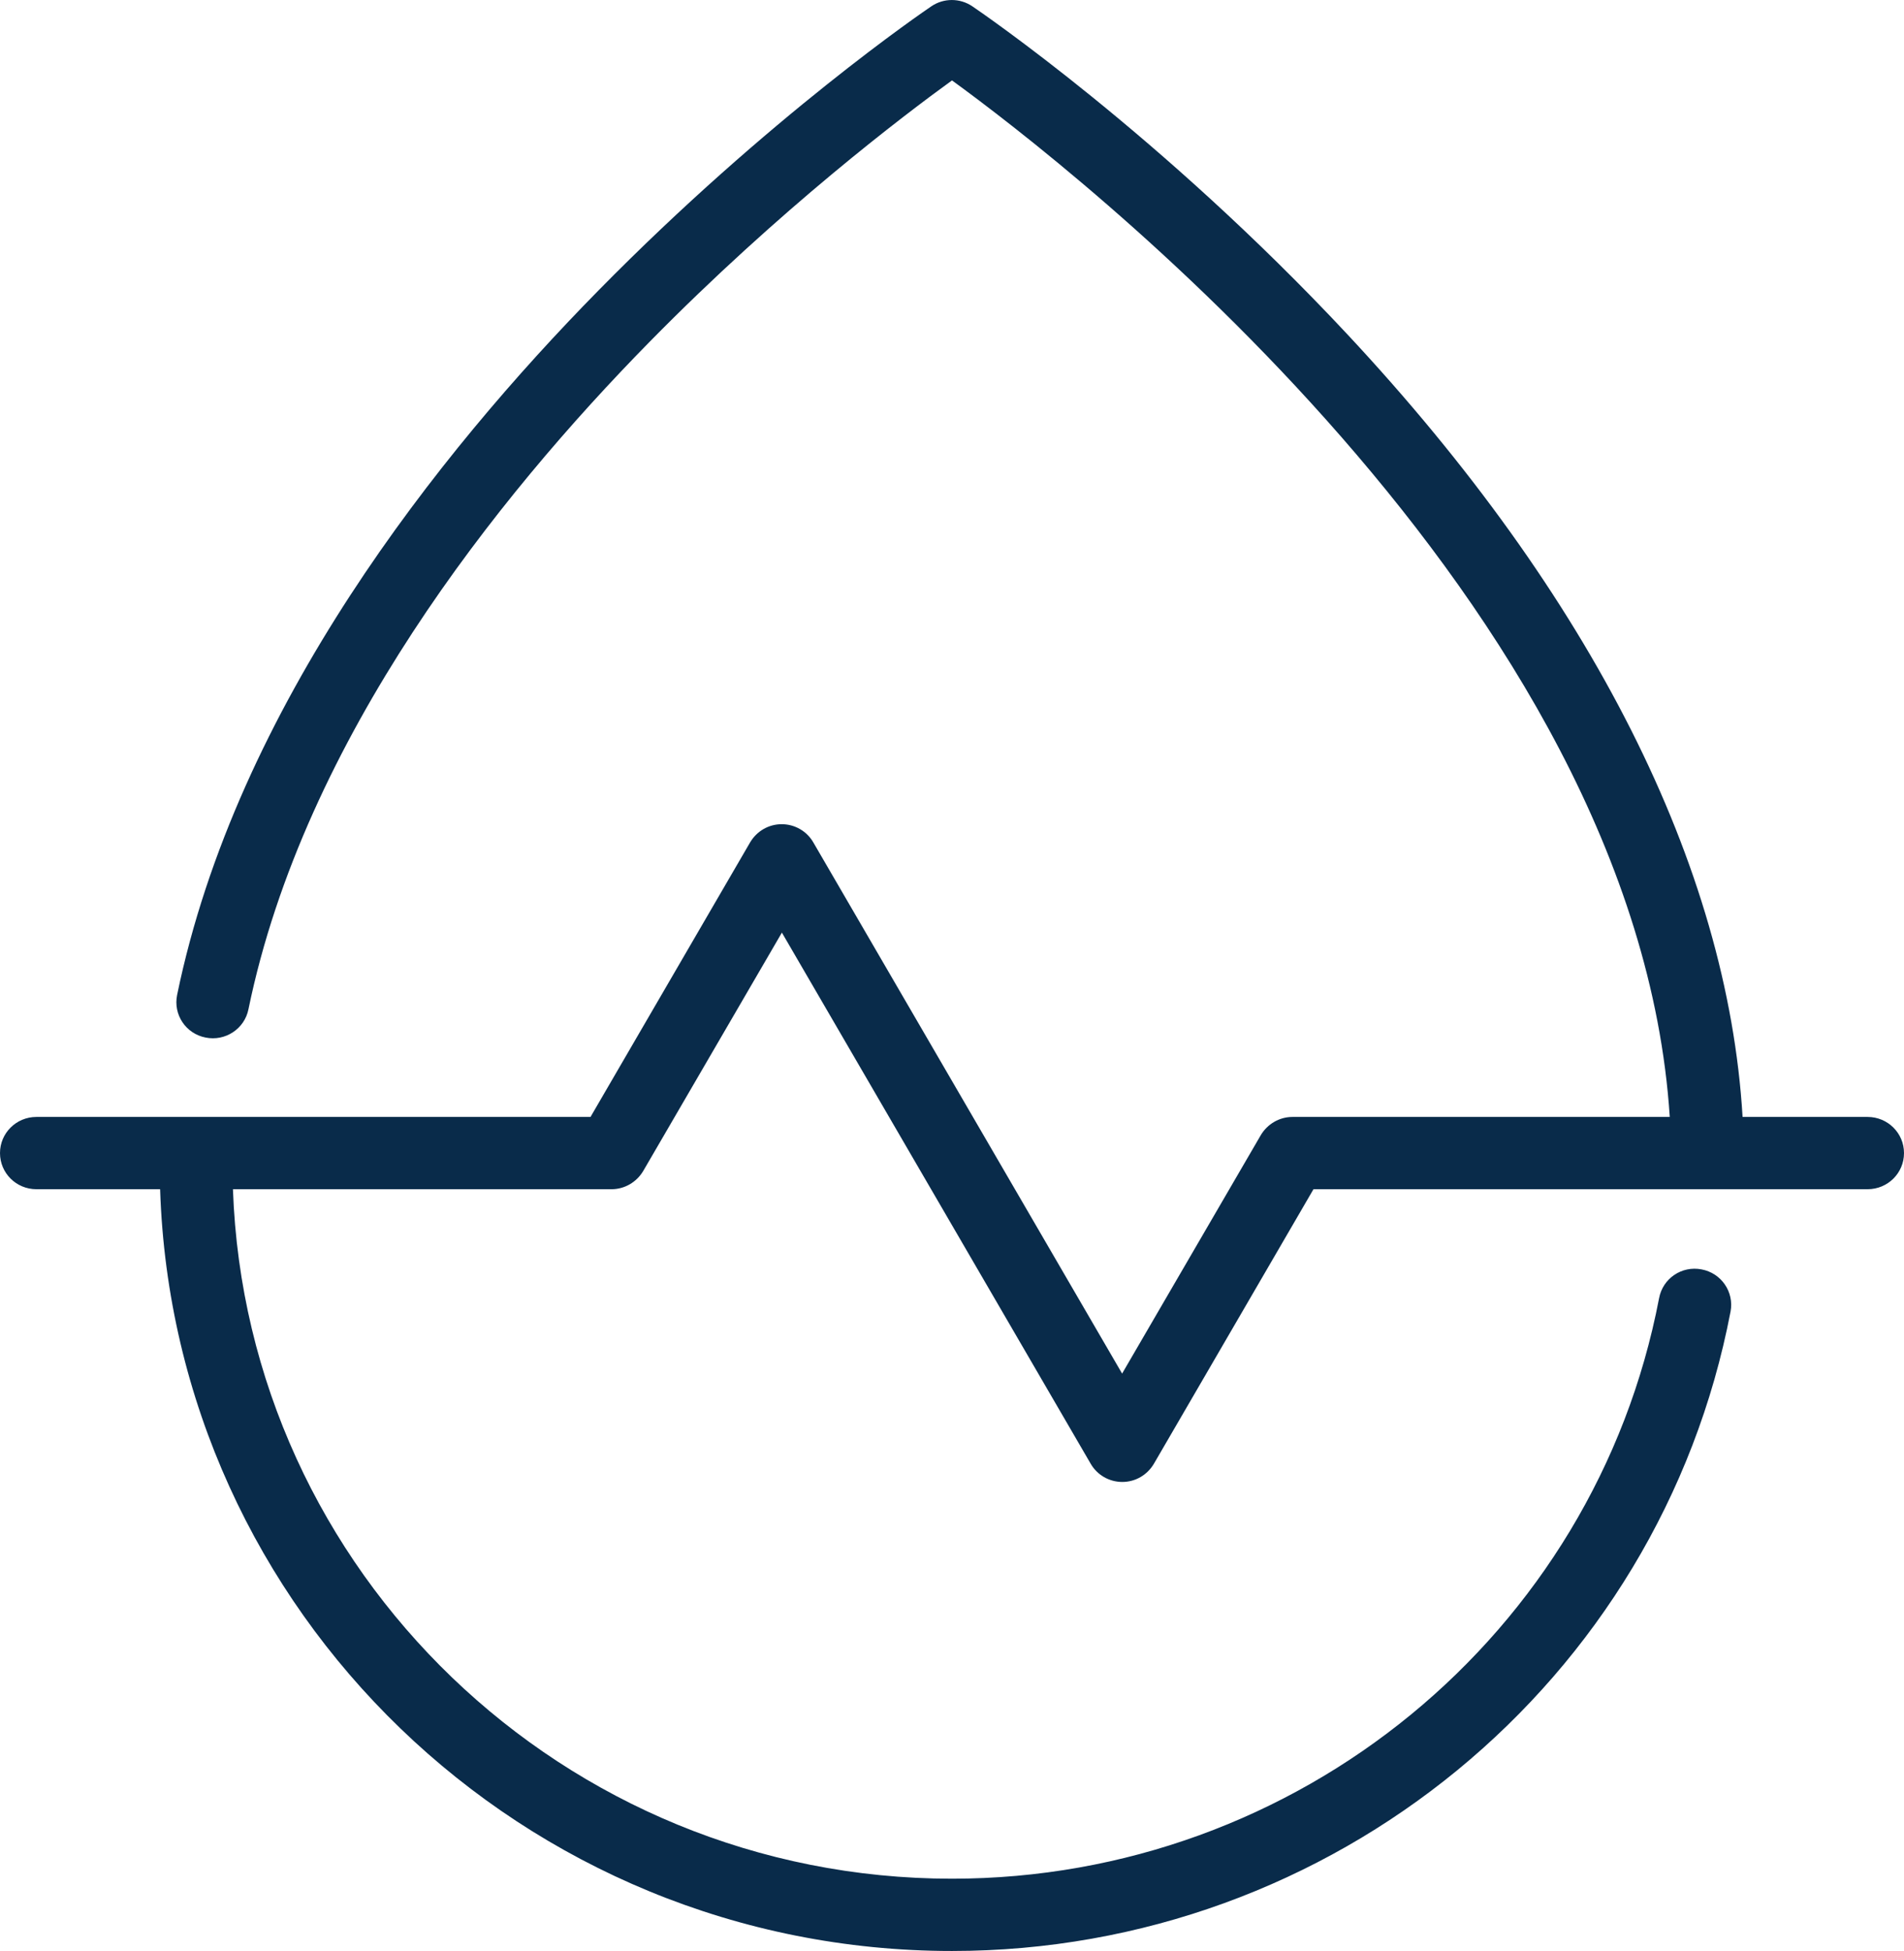 <svg xmlns:xlink="http://www.w3.org/1999/xlink" width="41" height="42" viewBox="0 0 41 42" fill="none" xmlns="http://www.w3.org/2000/svg">
  <path d="M40.212 24.045H37.524C37.202 18.644 34.27 12.827 29.016 7.2C24.998 2.9 21.101 0.247 20.938 0.136C20.671 -0.045 20.321 -0.045 20.055 0.136C19.915 0.231 16.57 2.505 12.879 6.261C9.451 9.747 5.091 15.212 3.814 21.419C3.727 21.842 4.001 22.253 4.427 22.336C4.849 22.422 5.266 22.15 5.35 21.727C6.551 15.895 10.707 10.699 13.981 7.366C16.801 4.496 19.474 2.474 20.5 1.731C22.994 3.544 35.237 12.977 35.956 24.045H27.831C27.552 24.045 27.294 24.195 27.15 24.436L24.163 29.57L17.513 18.134C17.374 17.893 17.115 17.743 16.833 17.743C16.55 17.743 16.296 17.893 16.153 18.134L12.716 24.045H0.784C0.35 24.045 0 24.393 0 24.823C0 25.254 0.35 25.601 0.784 25.601H3.448C3.739 34.691 11.272 42 20.5 42C28.69 42 35.738 36.211 37.265 28.235C37.345 27.812 37.066 27.406 36.641 27.327C36.211 27.244 35.805 27.524 35.726 27.947C34.342 35.188 27.938 40.444 20.5 40.444C12.139 40.444 5.306 33.834 5.016 25.601H13.169C13.448 25.601 13.706 25.451 13.85 25.21L16.837 20.077L23.487 31.512C23.626 31.753 23.885 31.903 24.167 31.903C24.45 31.903 24.704 31.753 24.847 31.512L28.284 25.601H40.216C40.65 25.601 41 25.254 41 24.823C41 24.393 40.65 24.045 40.216 24.045H40.212Z" fill="#092B4A"></path>
</svg>